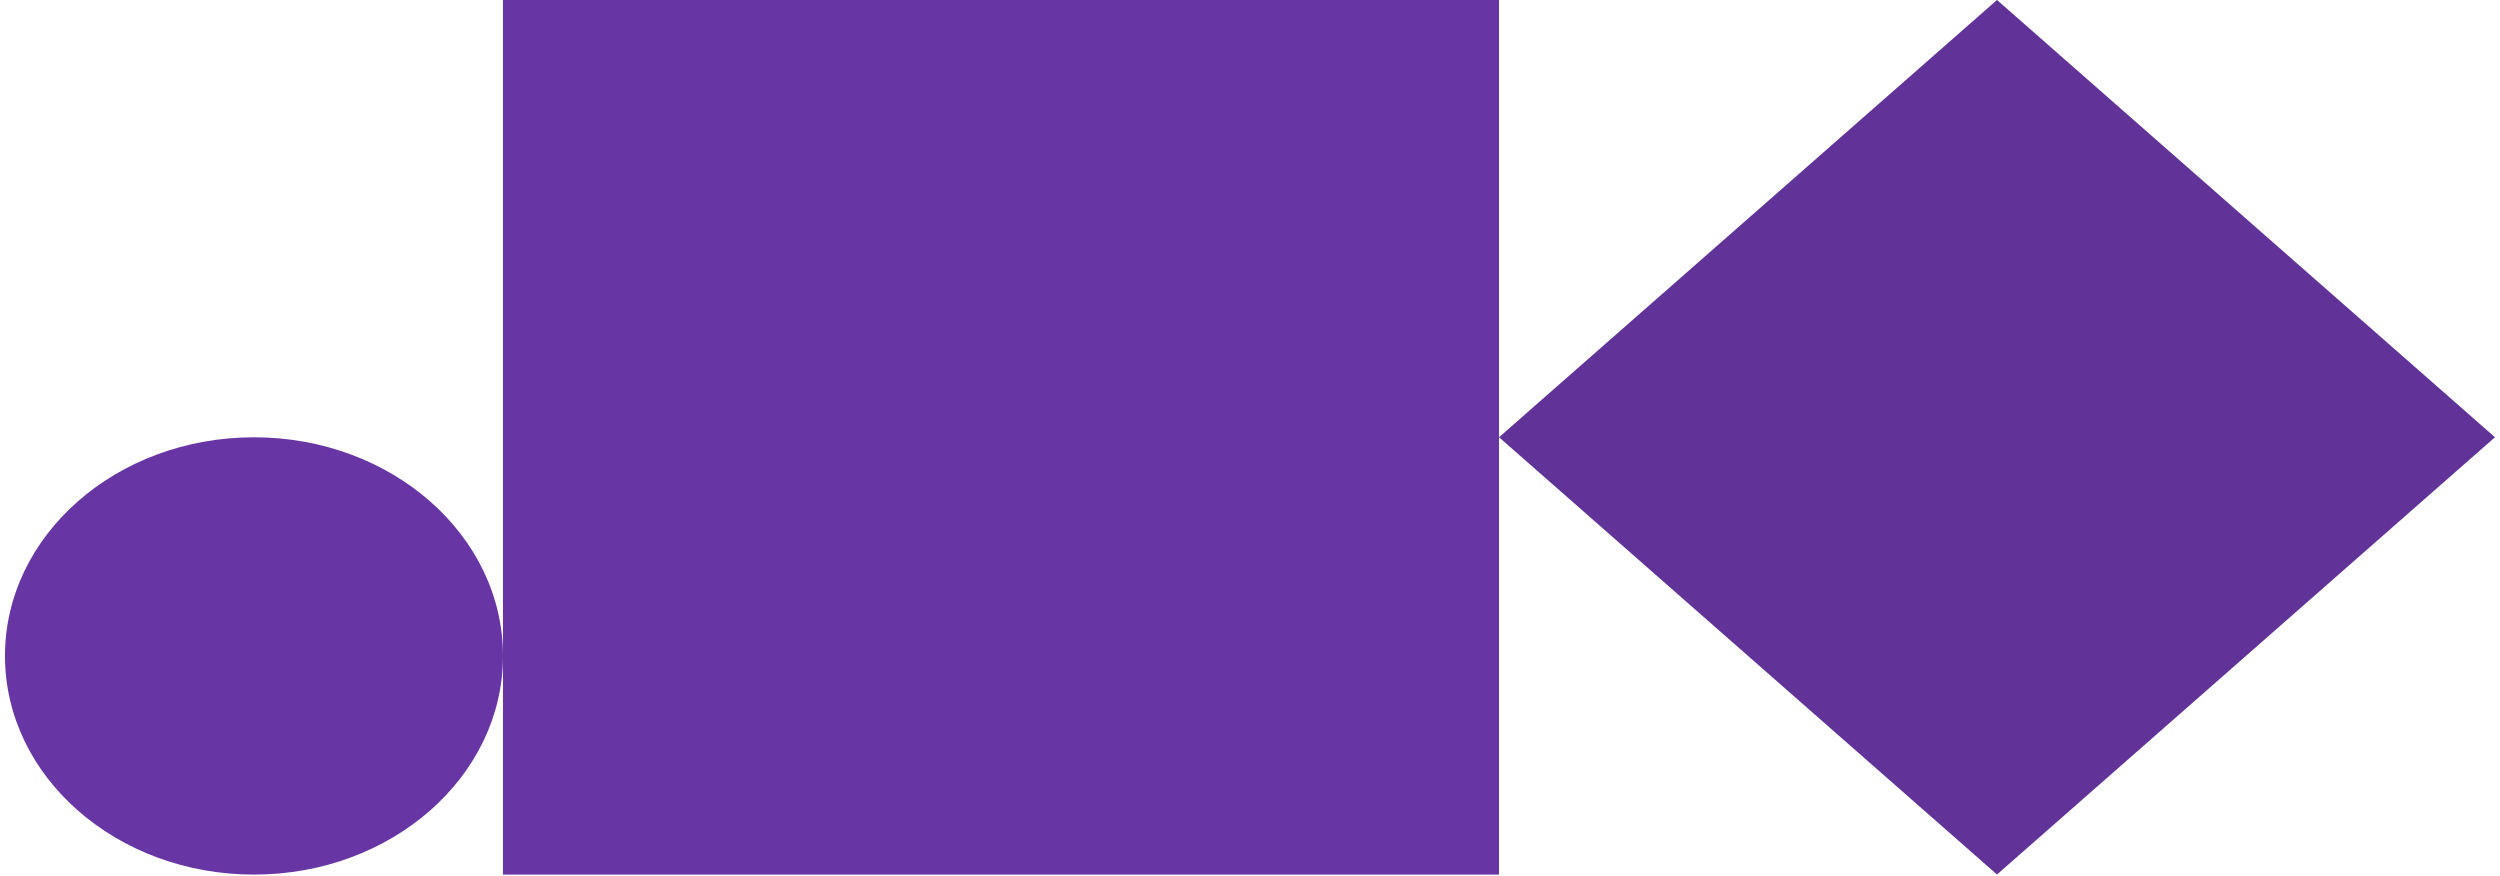 <svg width="251" height="88" viewBox="0 0 251 88" fill="none" xmlns="http://www.w3.org/2000/svg">
<path d="M250.495 43.9L200.498 -0.002L150.501 43.9L200.498 87.801L250.495 43.9Z" fill="#613399"/>
<path d="M25.5 87.809C39.307 87.809 50.5 77.98 50.5 65.856C50.5 53.733 39.307 43.904 25.5 43.904C11.693 43.904 0.5 53.733 0.5 65.856C0.5 77.98 11.693 87.809 25.5 87.809Z" fill="#6735A4"/>
<path d="M50.5 -4.57764e-05L50.5 87.809H150.5V-4.57764e-05H50.5Z" fill="#6735A4"/>
</svg>
